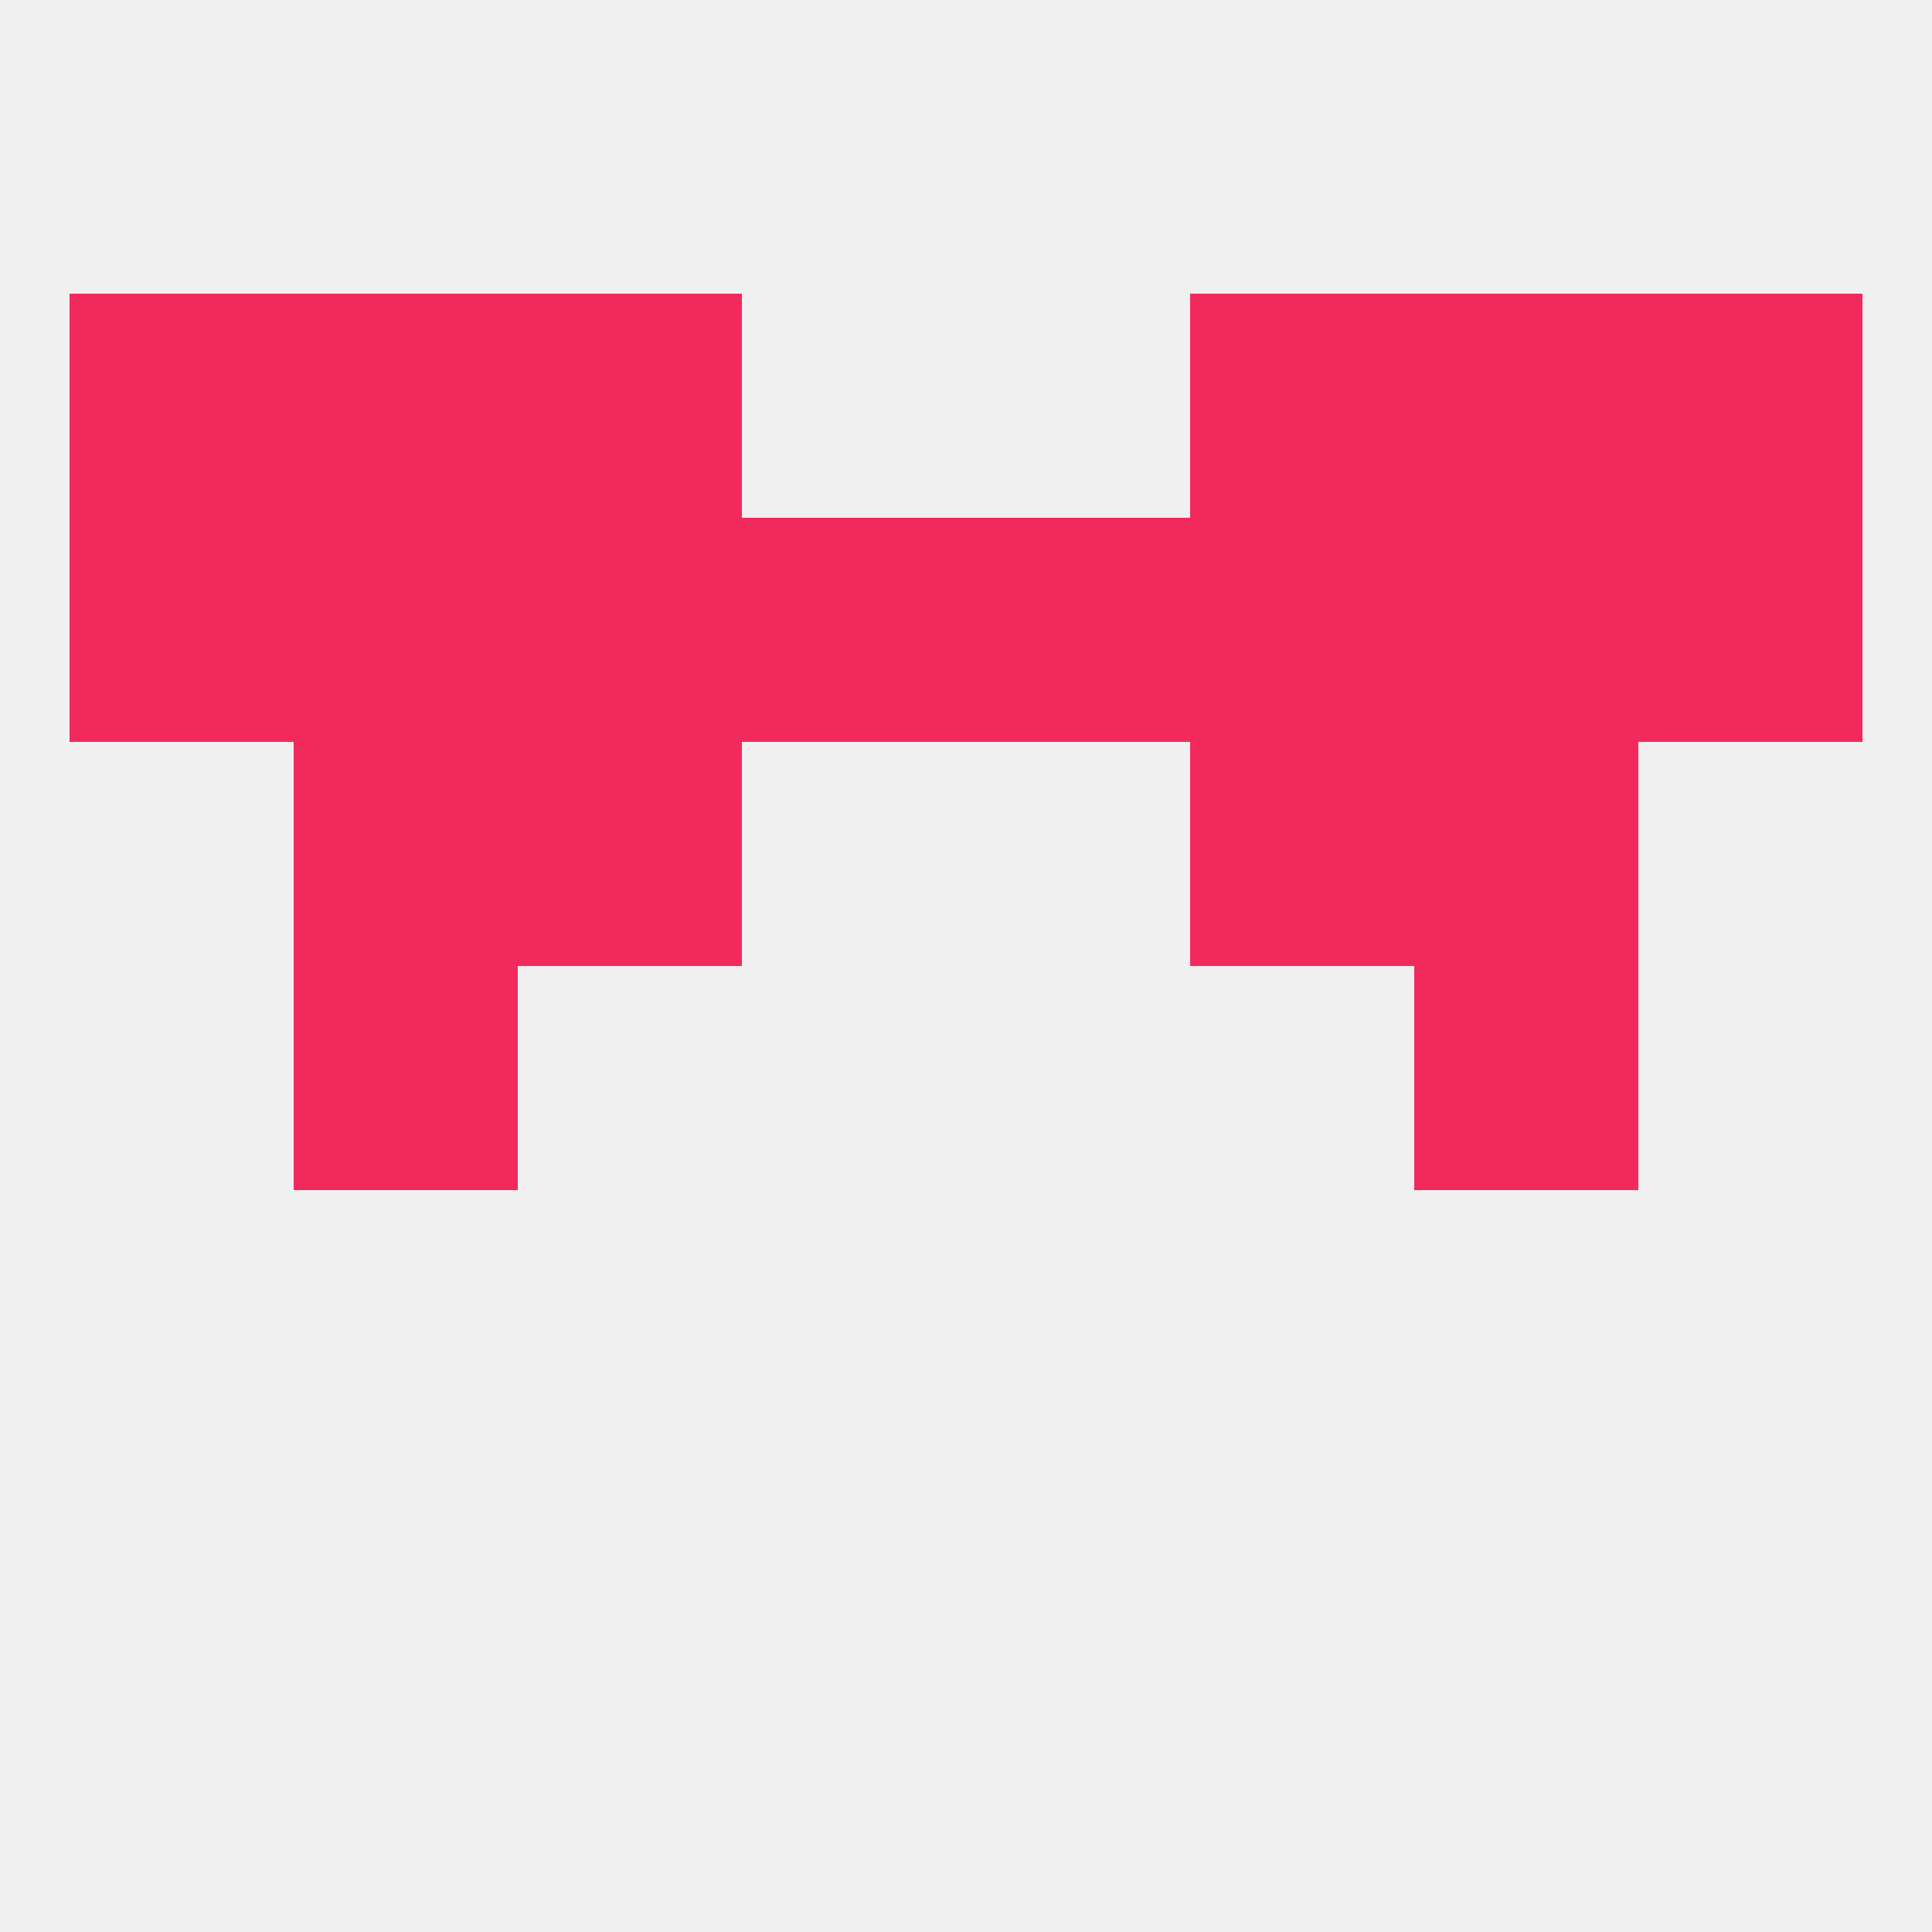 
<!--   <?xml version="1.0"?> -->
<svg version="1.1" baseprofile="full" xmlns="http://www.w3.org/2000/svg" xmlns:xlink="http://www.w3.org/1999/xlink" xmlns:ev="http://www.w3.org/2001/xml-events" width="250" height="250" viewBox="0 0 250 250" >
	<rect width="100%" height="100%" fill="rgba(240,240,240,255)"/>

	<rect x="183" y="67" width="29" height="29" fill="rgba(242,42,92,255)"/>
	<rect x="67" y="67" width="29" height="29" fill="rgba(242,42,92,255)"/>
	<rect x="38" y="67" width="29" height="29" fill="rgba(242,42,92,255)"/>
	<rect x="96" y="67" width="29" height="29" fill="rgba(242,42,92,255)"/>
	<rect x="125" y="67" width="29" height="29" fill="rgba(242,42,92,255)"/>
	<rect x="154" y="67" width="29" height="29" fill="rgba(242,42,92,255)"/>
	<rect x="9" y="67" width="29" height="29" fill="rgba(242,42,92,255)"/>
	<rect x="212" y="67" width="29" height="29" fill="rgba(242,42,92,255)"/>
	<rect x="183" y="38" width="29" height="29" fill="rgba(242,42,92,255)"/>
	<rect x="9" y="38" width="29" height="29" fill="rgba(242,42,92,255)"/>
	<rect x="212" y="38" width="29" height="29" fill="rgba(242,42,92,255)"/>
	<rect x="67" y="38" width="29" height="29" fill="rgba(242,42,92,255)"/>
	<rect x="154" y="38" width="29" height="29" fill="rgba(242,42,92,255)"/>
	<rect x="38" y="38" width="29" height="29" fill="rgba(242,42,92,255)"/>
	<rect x="38" y="125" width="29" height="29" fill="rgba(242,42,92,255)"/>
	<rect x="183" y="125" width="29" height="29" fill="rgba(242,42,92,255)"/>
	<rect x="183" y="96" width="29" height="29" fill="rgba(242,42,92,255)"/>
	<rect x="67" y="96" width="29" height="29" fill="rgba(242,42,92,255)"/>
	<rect x="154" y="96" width="29" height="29" fill="rgba(242,42,92,255)"/>
	<rect x="38" y="96" width="29" height="29" fill="rgba(242,42,92,255)"/>
</svg>